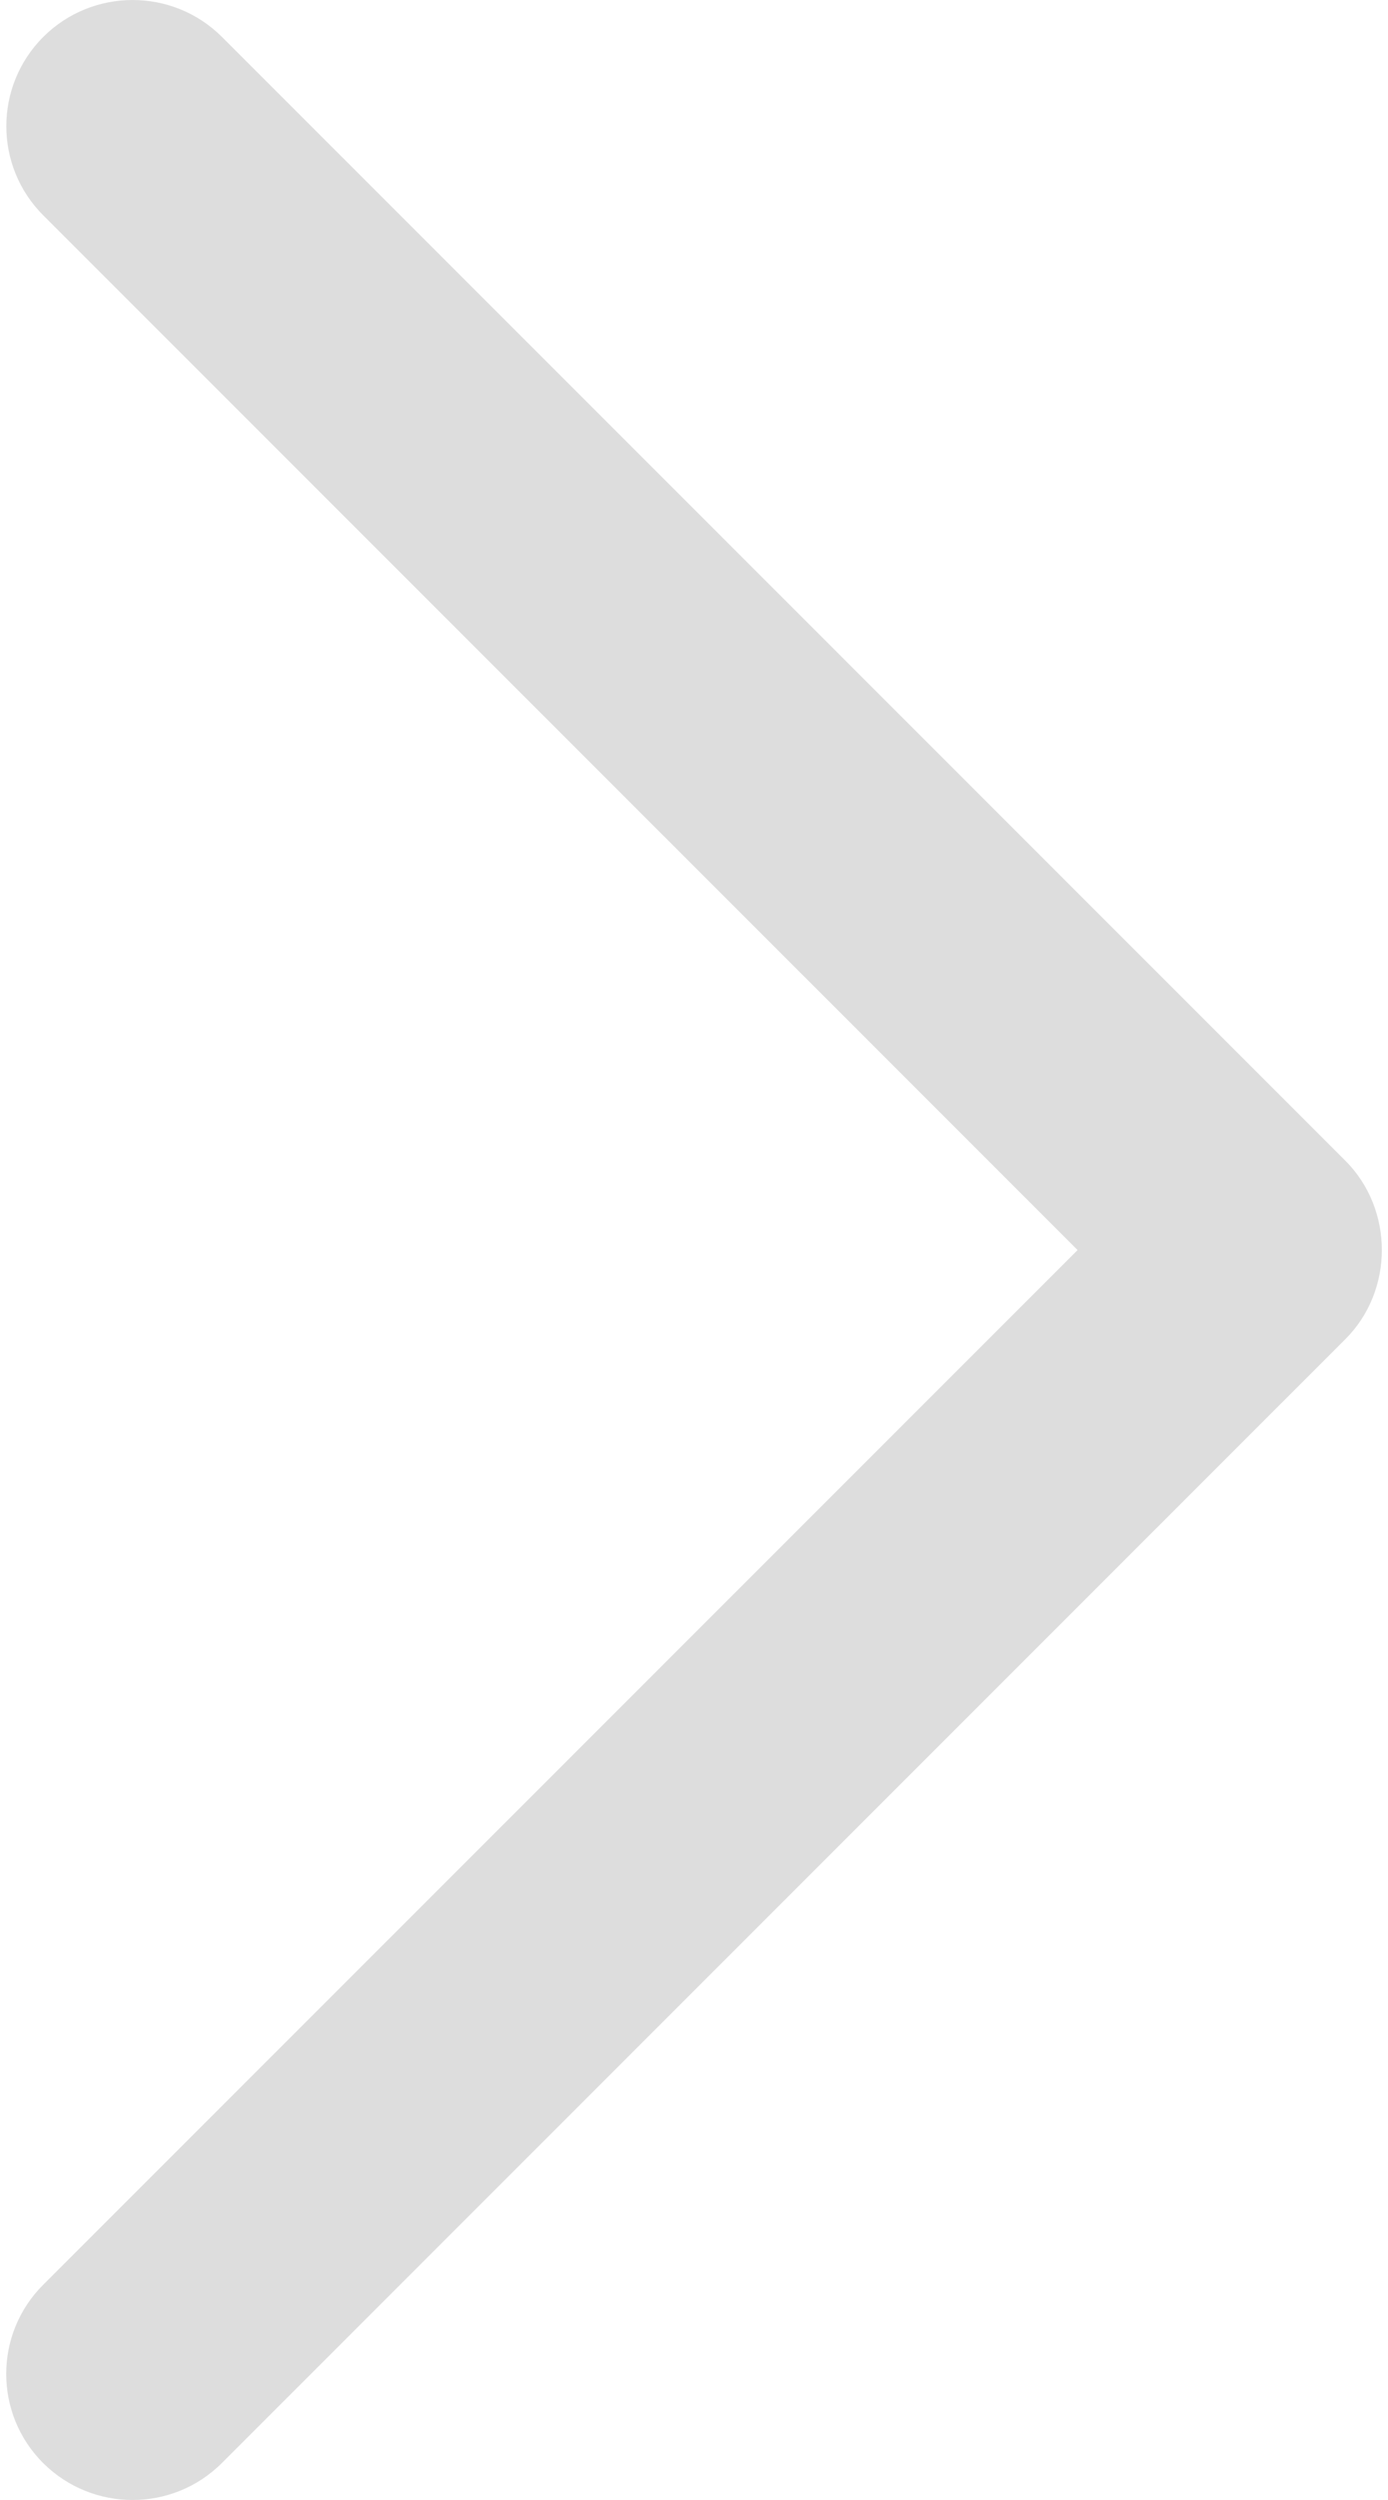 <svg width="25" height="45" viewBox="0 0 25 45" fill="none" xmlns="http://www.w3.org/2000/svg">
<path d="M24.231 24.106L3.995 44.336C3.107 45.221 1.668 45.221 0.778 44.336C-0.11 43.45 -0.11 42.011 0.778 41.126L19.409 22.501L0.78 3.877C-0.108 2.991 -0.108 1.552 0.78 0.664C1.668 -0.221 3.109 -0.221 3.997 0.664L24.233 20.894C25.108 21.77 25.108 23.232 24.231 24.106Z" fill="#DDDDDD"/>
</svg>
